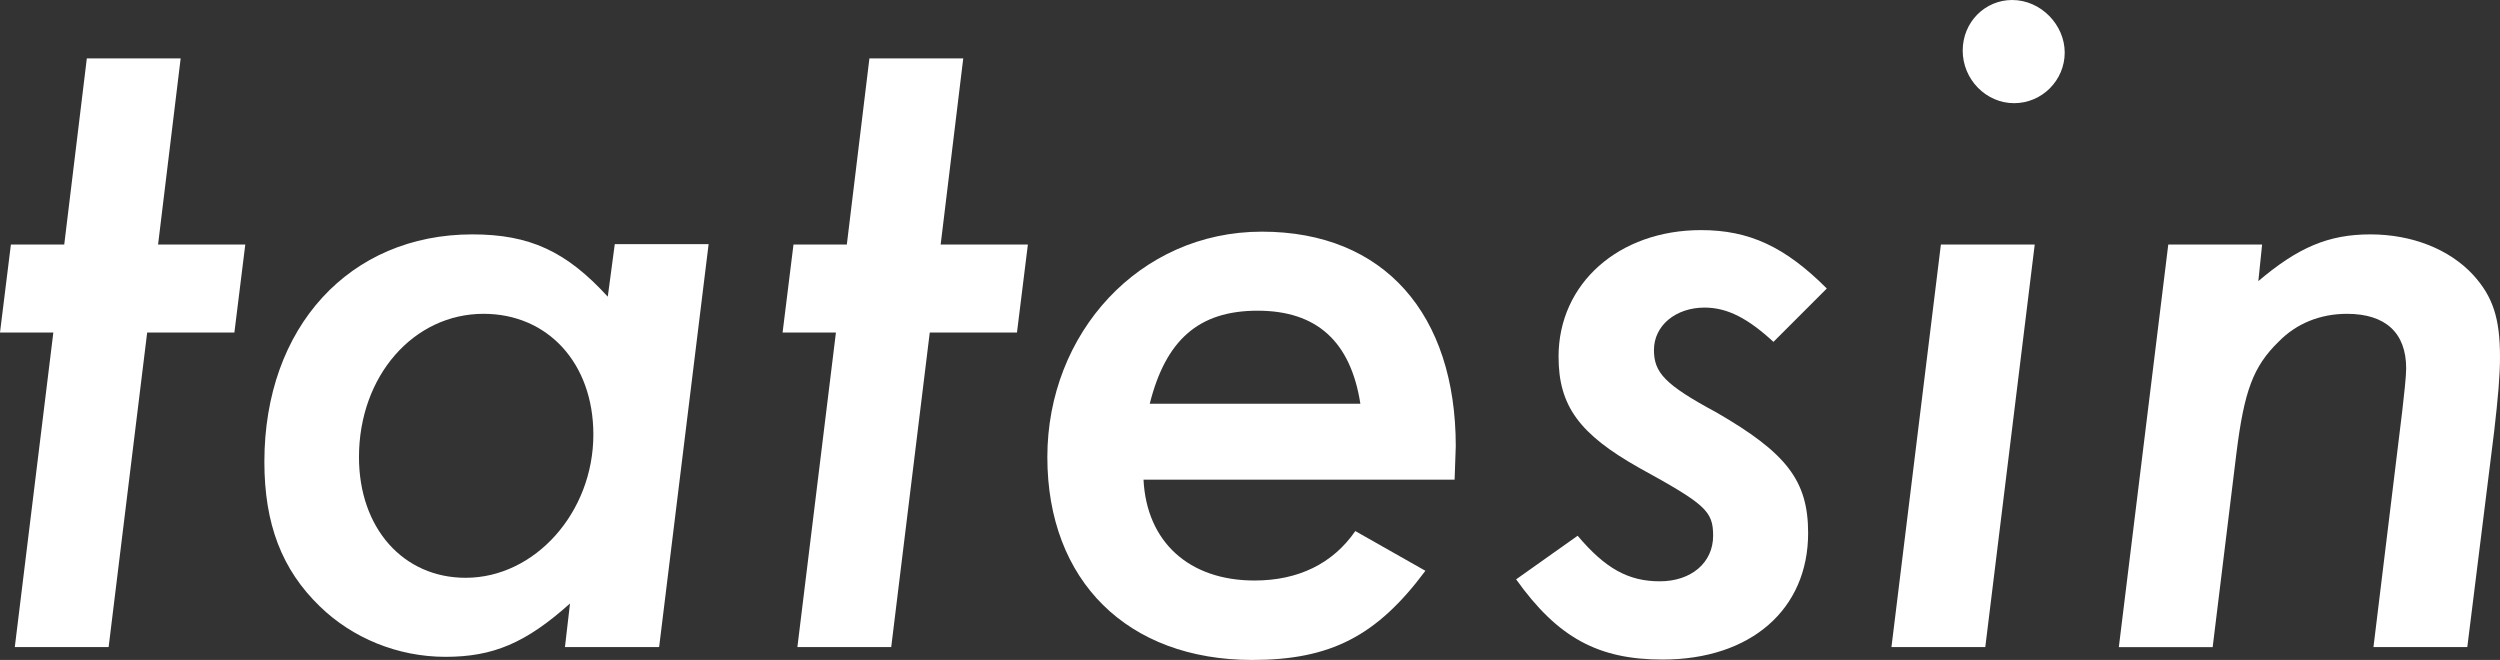 <?xml version="1.0" encoding="UTF-8"?>
<svg id="main" xmlns="http://www.w3.org/2000/svg" width="64.21" height="16.95" viewBox="0 0 64.21 16.95">
  <rect x="0" y="0" width="64.21" height="16.95" fill="#333333" stroke="none"/>
  <defs>
    <style>
      .cls-1 {
        fill: #fff;
      }
    </style>
  </defs>
  <path class="cls-1" d="M2.8,16.62H.38l.99-8.08H0l.28-2.26h1.37l.58-4.78h2.41l-.58,4.78h2.24l-.28,2.26h-2.24l-.99,8.08Z"/>
  <path class="cls-1" d="M16.92,16.62h-2.41l.13-1.12c-1.14,1.02-1.98,1.37-3.2,1.37s-2.39-.48-3.23-1.3c-.97-.94-1.42-2.11-1.42-3.71,0-3.46,2.19-5.84,5.34-5.84,1.47,0,2.41.43,3.48,1.6l.18-1.35h2.41l-1.27,10.34ZM9.22,11.74c0,1.83,1.14,3.1,2.74,3.1,1.78,0,3.28-1.68,3.28-3.68,0-1.83-1.17-3.1-2.82-3.1-1.8,0-3.2,1.6-3.2,3.68Z"/>
  <path class="cls-1" d="M22.89,16.62h-2.41l.99-8.08h-1.37l.28-2.26h1.37l.58-4.78h2.41l-.58,4.78h2.24l-.28,2.26h-2.24l-.99,8.08Z"/>
  <path class="cls-1" d="M29.37,12.32c.08,1.6,1.17,2.59,2.85,2.59,1.12,0,2.01-.43,2.59-1.27l1.8,1.02c-1.25,1.68-2.44,2.29-4.45,2.29-3.2,0-5.26-2.03-5.26-5.21s2.36-5.79,5.51-5.79,4.98,2.13,4.98,5.51l-.03.86h-8ZM34.94,10.37c-.25-1.6-1.12-2.39-2.64-2.39s-2.36.76-2.77,2.39h5.41Z"/>
  <path class="cls-1" d="M45.56,8.79c-.66-.61-1.19-.89-1.78-.89-.74,0-1.3.46-1.3,1.09,0,.58.28.89,1.6,1.6,1.8,1.04,2.36,1.75,2.36,3.1,0,1.96-1.47,3.25-3.74,3.25-1.65,0-2.69-.56-3.76-2.06l1.58-1.12c.71.84,1.3,1.17,2.11,1.17s1.37-.48,1.37-1.17c0-.64-.2-.81-1.91-1.75-1.52-.86-2.06-1.58-2.06-2.85,0-1.88,1.55-3.25,3.66-3.25,1.24,0,2.16.43,3.23,1.5l-1.37,1.37Z"/>
  <path class="cls-1" d="M50.99,16.62h-2.41l1.27-10.34h2.41l-1.27,10.34ZM53.03,1.35c0,.71-.58,1.3-1.3,1.3s-1.32-.61-1.32-1.35.58-1.3,1.27-1.3c.74,0,1.35.64,1.35,1.35Z"/>
  <path class="cls-1" d="M57.98,7.24c1.04-.89,1.83-1.22,2.9-1.22s2.03.38,2.64,1.04c.51.56.69,1.12.69,2.11,0,.48-.05,1.04-.15,1.91l-.69,5.54h-2.41l.74-6.07c.05-.43.1-.89.1-1.09,0-.91-.53-1.4-1.52-1.4-.69,0-1.3.25-1.75.71-.66.64-.89,1.27-1.09,2.87l-.61,4.98h-2.41l1.27-10.34h2.41l-.1.97Z"/>
</svg>